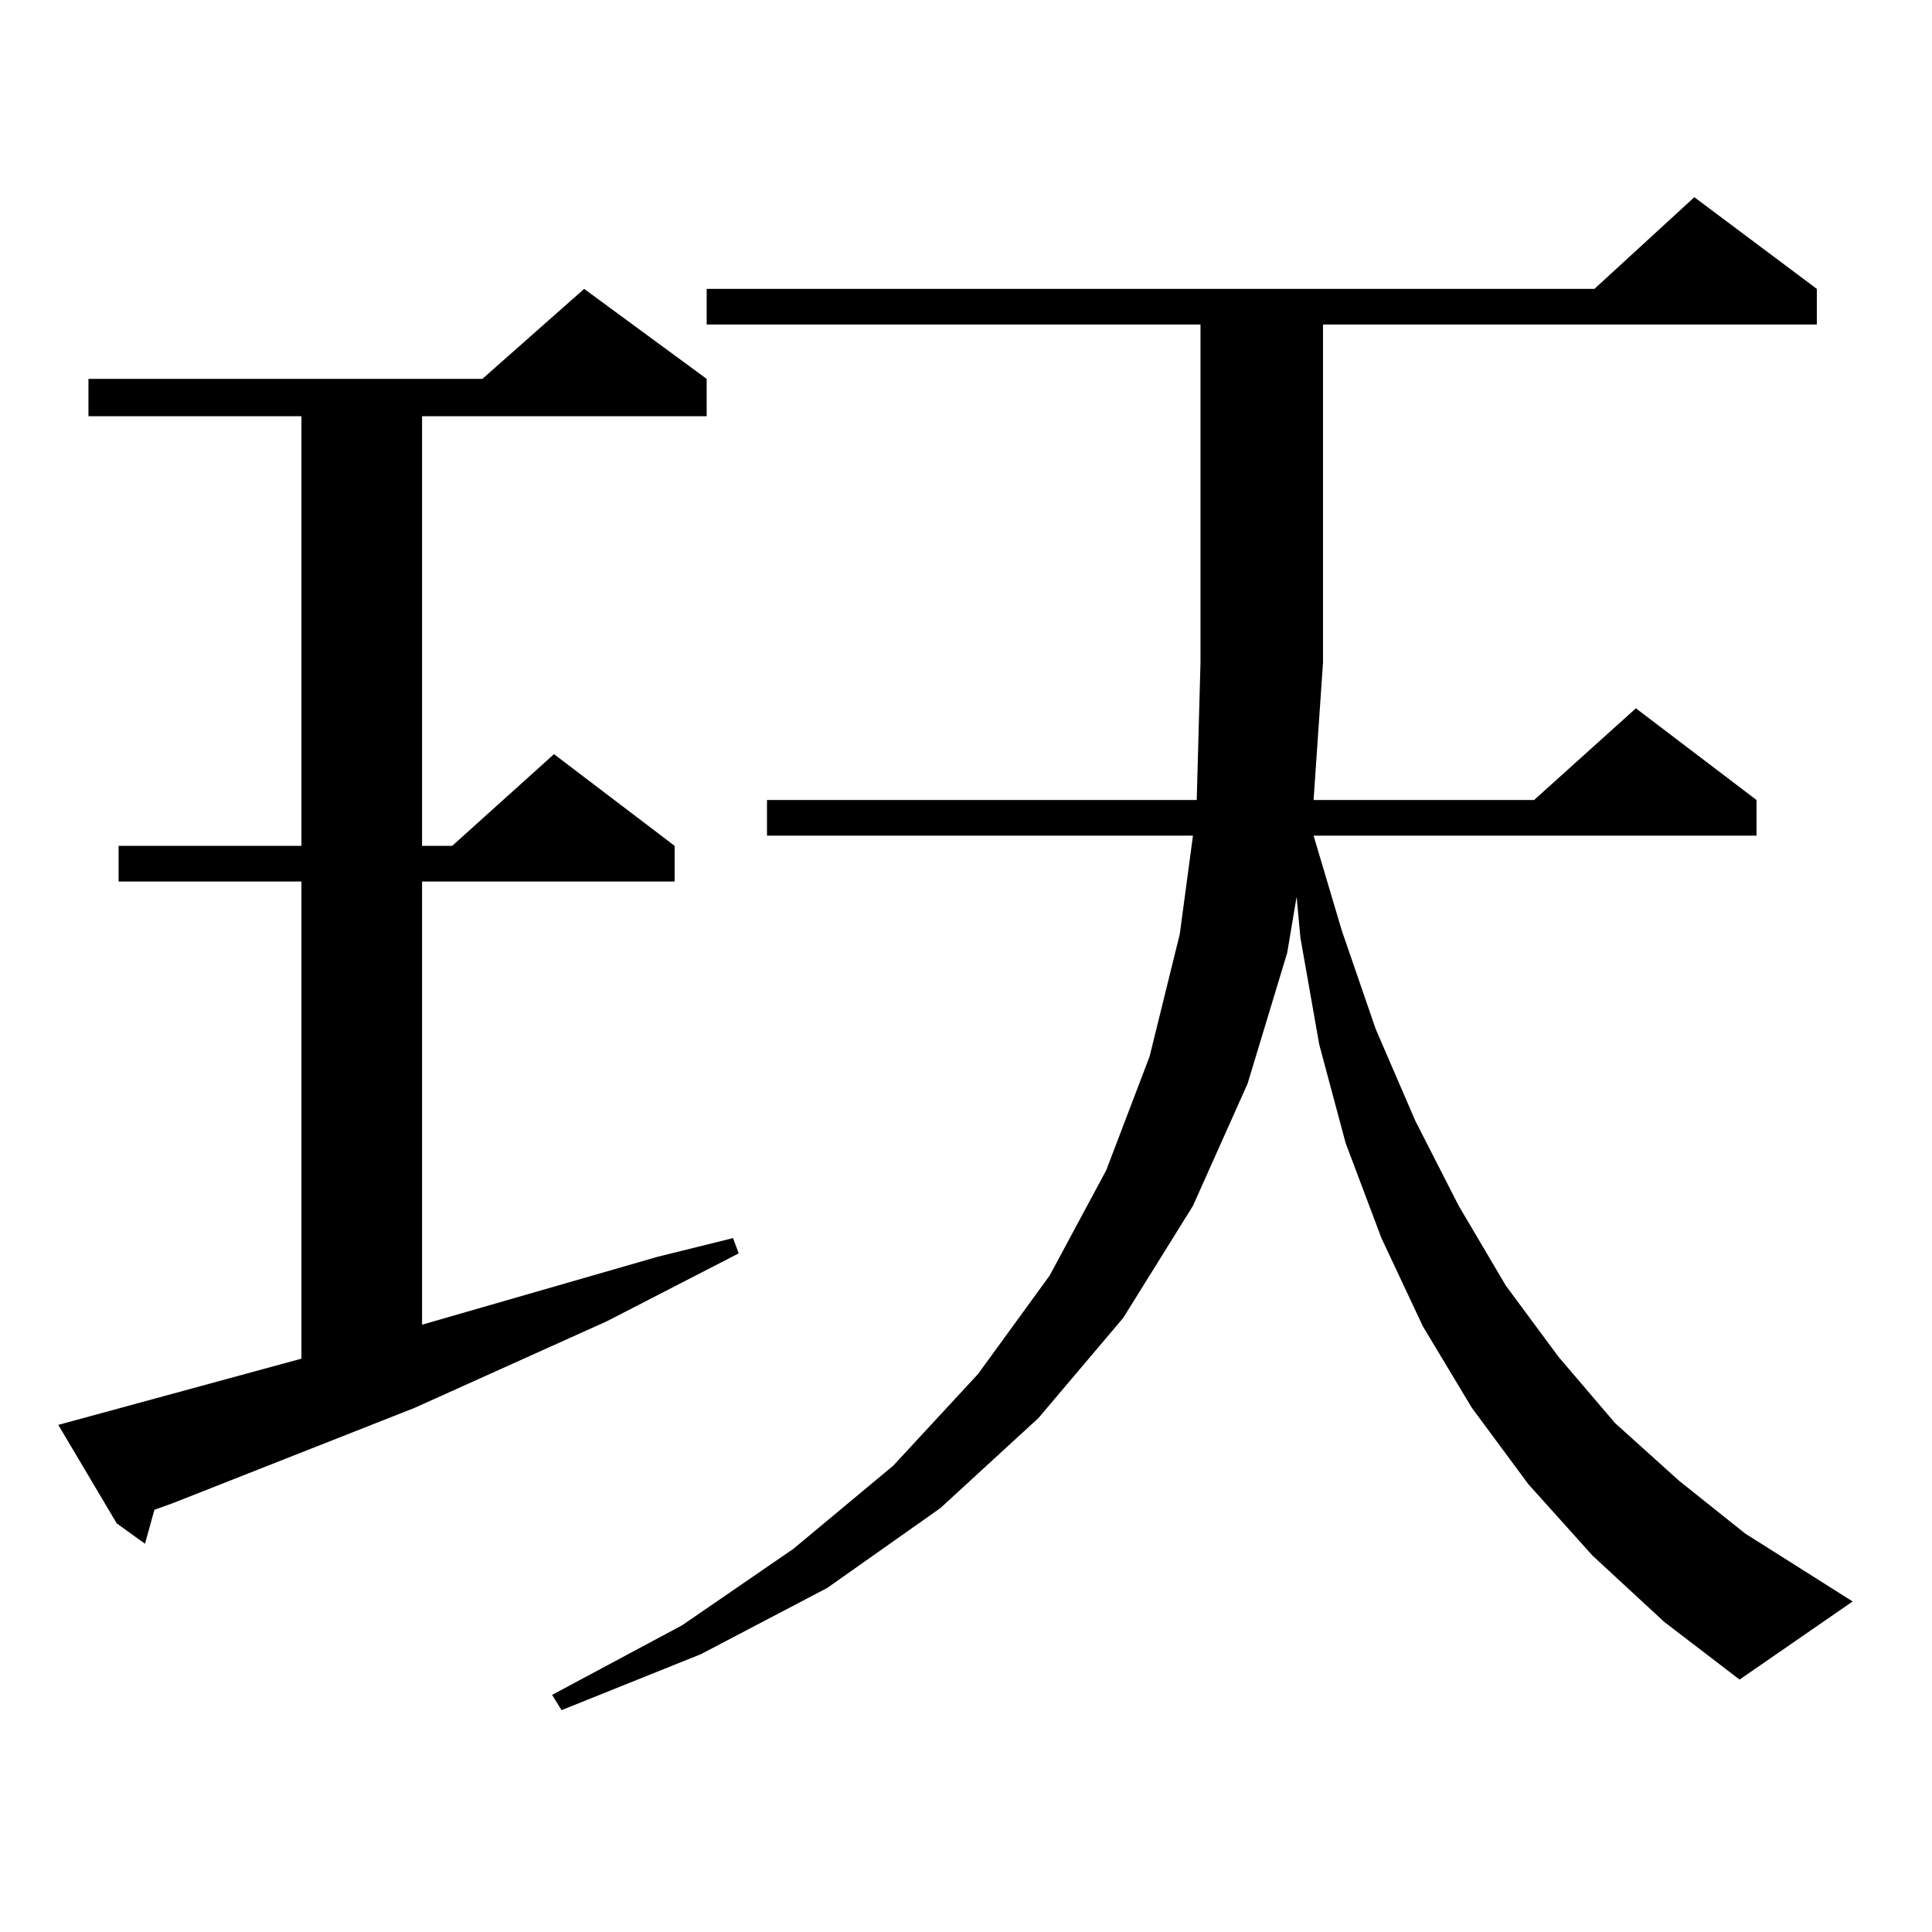 <?xml version="1.0" encoding="utf-8"?>
<!-- Generator: Adobe Illustrator 16.0.0, SVG Export Plug-In . SVG Version: 6.00 Build 0)  -->
<!DOCTYPE svg PUBLIC "-//W3C//DTD SVG 1.1//EN" "http://www.w3.org/Graphics/SVG/1.1/DTD/svg11.dtd">
<svg version="1.1" id="图层_1" xmlns="http://www.w3.org/2000/svg" xmlns:xlink="http://www.w3.org/1999/xlink" x="0px" y="0px"
	 width="1000px" height="1000px" viewBox="0 0 1000 1000" enable-background="new 0 0 1000 1000" xml:space="preserve">
<path d="M30.17,737.516l125.851-34.277V456.266H61.389v-18.457h94.632V215.445H45.779v-19.336h203.897l52.682-46.582l63.413,46.582
	v19.336H218.458v222.363h15.609l52.682-47.461l62.438,47.461v18.457H218.458V685.66l121.948-35.156l39.023-9.668l2.927,7.91
	l-68.291,35.156l-99.51,44.824L89.681,777.945l-9.756,3.516l-4.878,17.578l-14.634-10.547L30.17,737.516z M824.297,805.191
	l-33.17-36.914l-29.268-39.551l-25.365-42.188l-21.463-45.703l-18.536-49.219l-13.658-50.977l-9.756-55.371l-1.951-21.094
	l-4.878,29.004l-20.487,67.676l-28.292,63.281l-36.097,58.008L537.475,734l-50.73,46.582l-58.535,41.309l-65.364,34.277
	l-72.193,29.004l-4.878-7.91l67.315-36.035l57.56-39.551l51.706-43.066l43.901-47.461l37.072-50.977l29.268-54.492l22.438-58.887
	l15.609-63.281l6.829-50.977H396.99v-18.457h222.434l1.951-71.191V167.984H365.771v-18.457h459.501l51.706-47.461l63.413,47.461
	v18.457H684.788v174.902l-4.878,71.191h114.144l52.682-47.461l62.438,47.461v18.457H679.91l14.634,49.219l17.561,50.977
	l20.487,47.461l22.438,43.945l24.39,41.309l27.316,36.914l29.268,34.277l33.17,29.883l34.146,27.246l55.608,35.156l-58.535,40.43
	l-39.023-29.883L824.297,805.191z"/>
</svg>
